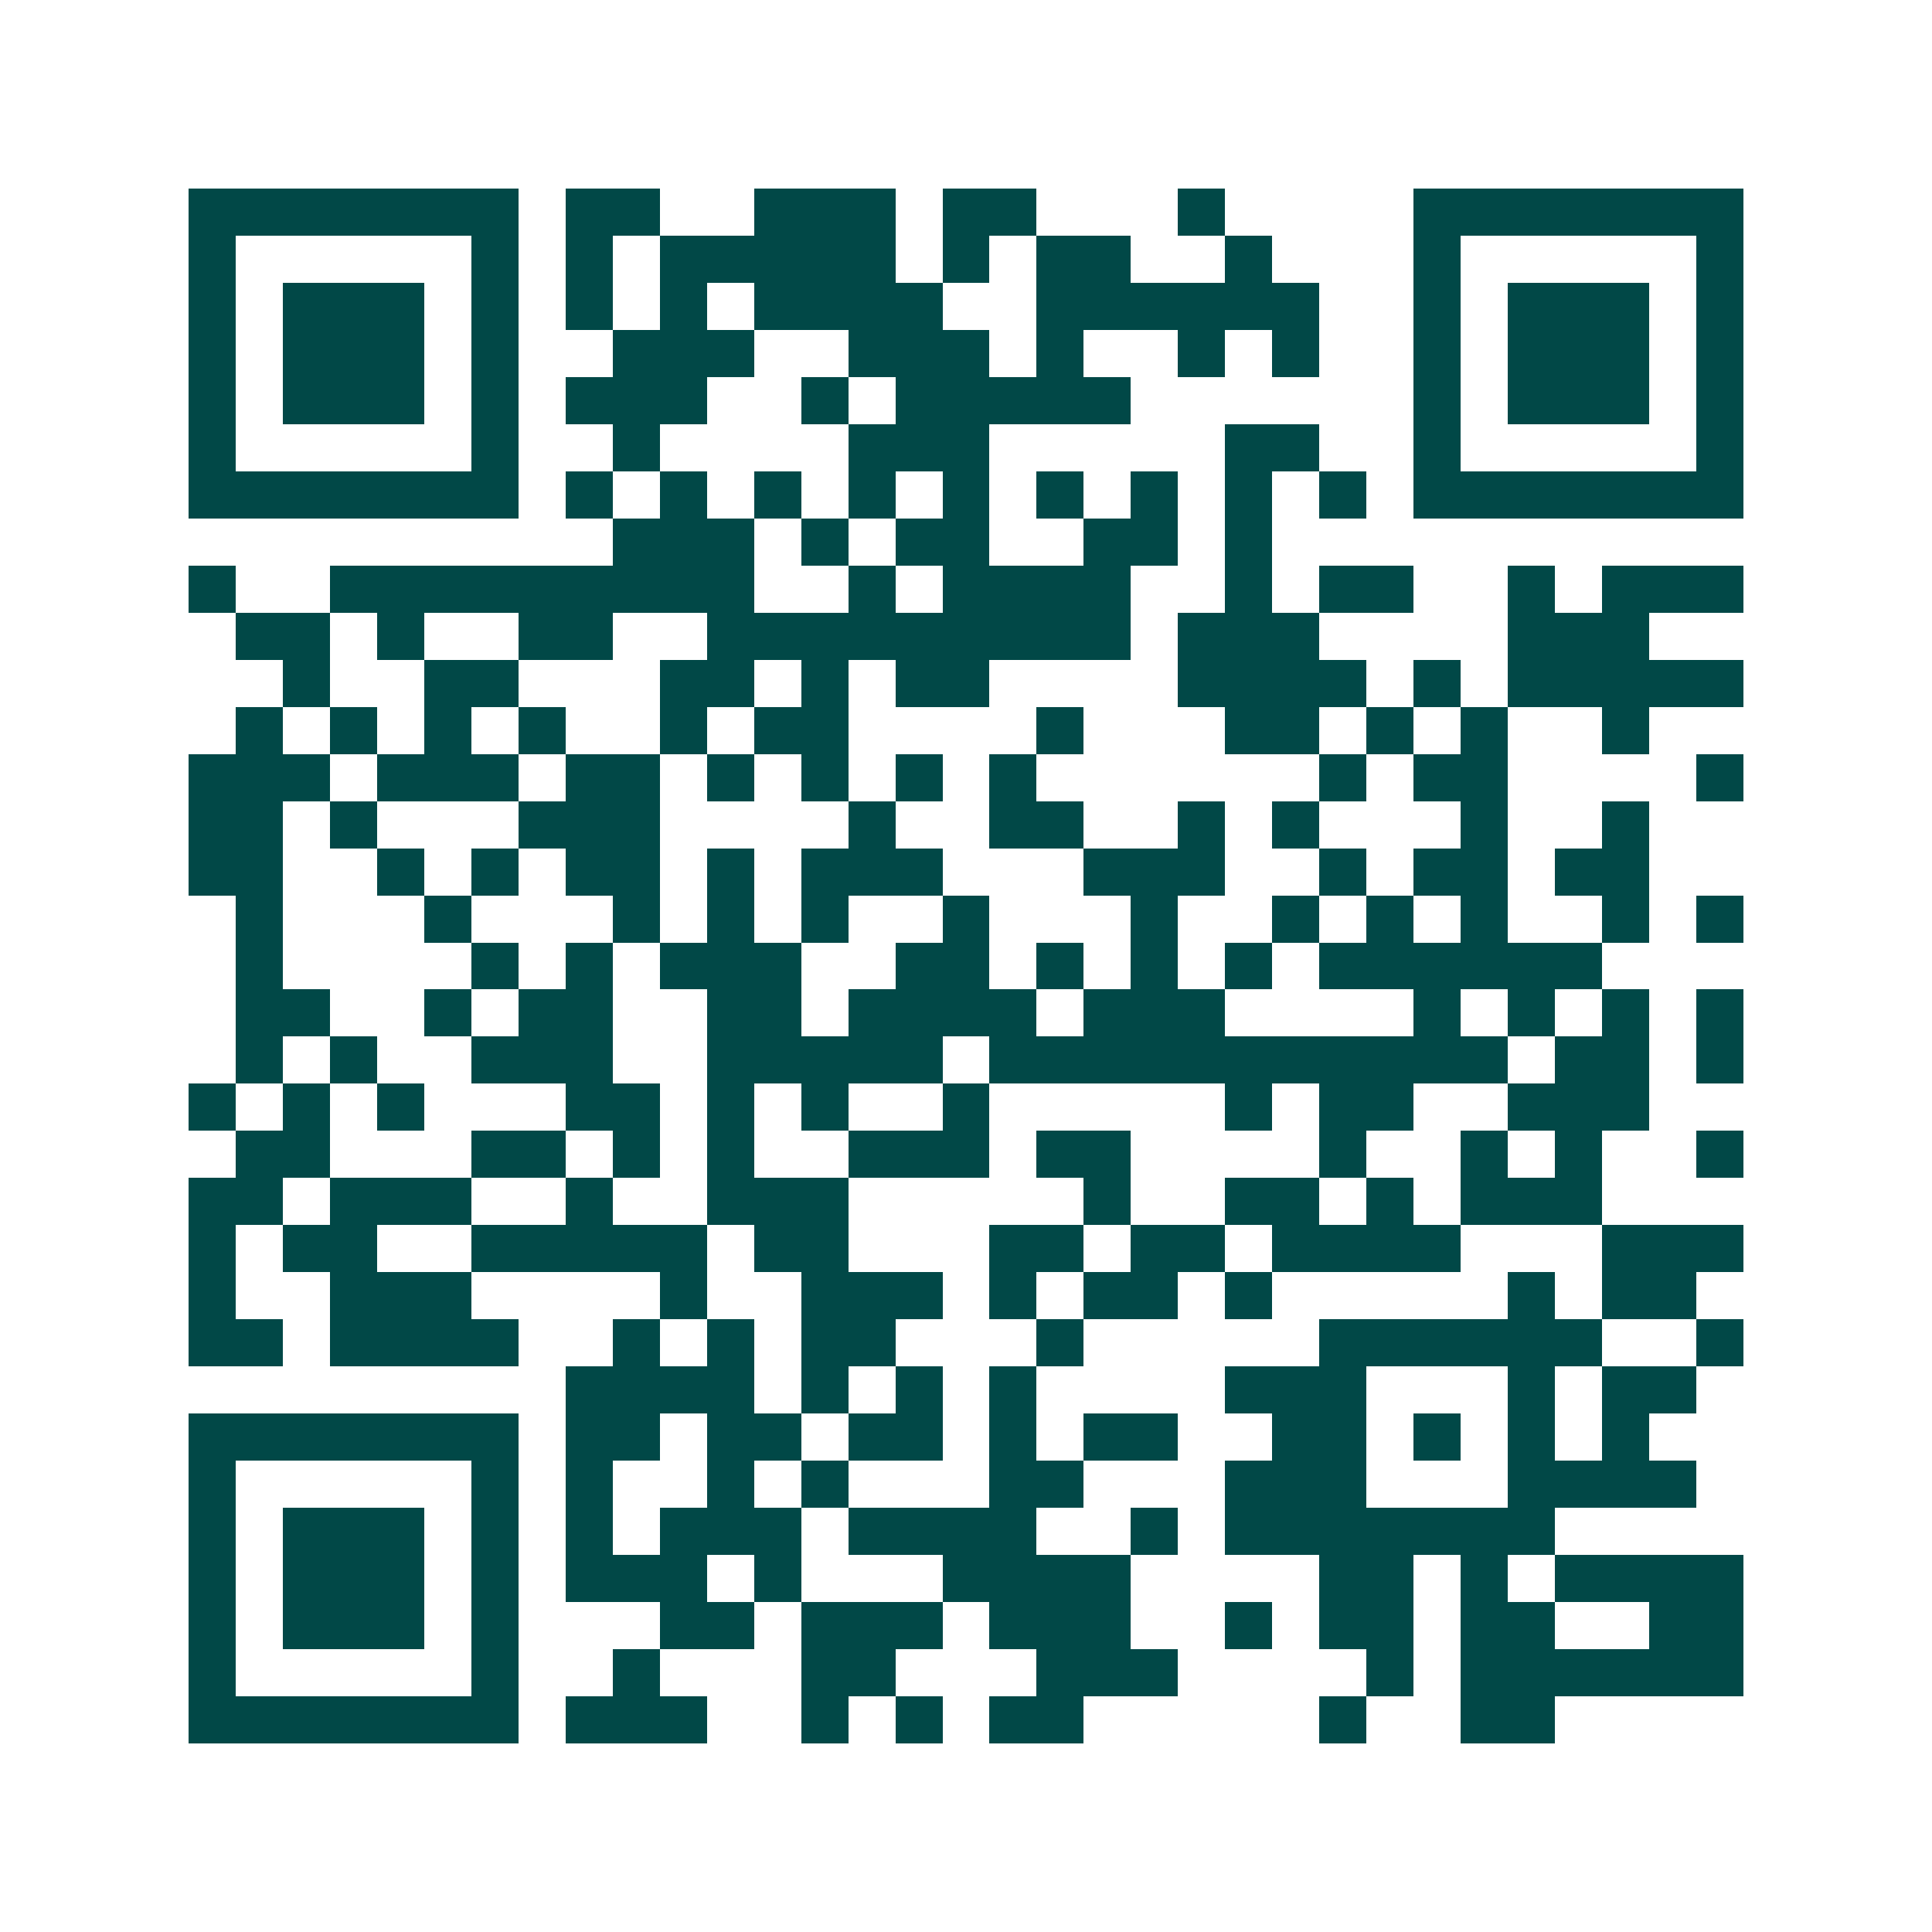 <svg xmlns="http://www.w3.org/2000/svg" width="200" height="200" viewBox="0 0 41 41" shape-rendering="crispEdges"><path fill="#ffffff" d="M0 0h41v41H0z"/><path stroke="#014847" d="M4 4.5h7m1 0h2m2 0h3m1 0h2m3 0h1m4 0h7M4 5.5h1m5 0h1m1 0h1m1 0h5m1 0h1m1 0h2m2 0h1m3 0h1m5 0h1M4 6.5h1m1 0h3m1 0h1m1 0h1m1 0h1m1 0h4m2 0h6m2 0h1m1 0h3m1 0h1M4 7.5h1m1 0h3m1 0h1m2 0h3m2 0h3m1 0h1m2 0h1m1 0h1m2 0h1m1 0h3m1 0h1M4 8.5h1m1 0h3m1 0h1m1 0h3m2 0h1m1 0h5m6 0h1m1 0h3m1 0h1M4 9.5h1m5 0h1m2 0h1m4 0h3m5 0h2m2 0h1m5 0h1M4 10.5h7m1 0h1m1 0h1m1 0h1m1 0h1m1 0h1m1 0h1m1 0h1m1 0h1m1 0h1m1 0h7M13 11.5h3m1 0h1m1 0h2m2 0h2m1 0h1M4 12.5h1m2 0h9m2 0h1m1 0h4m2 0h1m1 0h2m2 0h1m1 0h3M5 13.5h2m1 0h1m2 0h2m2 0h9m1 0h3m4 0h3M6 14.5h1m2 0h2m3 0h2m1 0h1m1 0h2m4 0h4m1 0h1m1 0h5M5 15.5h1m1 0h1m1 0h1m1 0h1m2 0h1m1 0h2m4 0h1m3 0h2m1 0h1m1 0h1m2 0h1M4 16.5h3m1 0h3m1 0h2m1 0h1m1 0h1m1 0h1m1 0h1m6 0h1m1 0h2m4 0h1M4 17.5h2m1 0h1m3 0h3m4 0h1m2 0h2m2 0h1m1 0h1m3 0h1m2 0h1M4 18.5h2m2 0h1m1 0h1m1 0h2m1 0h1m1 0h3m3 0h3m2 0h1m1 0h2m1 0h2M5 19.5h1m3 0h1m3 0h1m1 0h1m1 0h1m2 0h1m3 0h1m2 0h1m1 0h1m1 0h1m2 0h1m1 0h1M5 20.5h1m4 0h1m1 0h1m1 0h3m2 0h2m1 0h1m1 0h1m1 0h1m1 0h6M5 21.5h2m2 0h1m1 0h2m2 0h2m1 0h4m1 0h3m4 0h1m1 0h1m1 0h1m1 0h1M5 22.5h1m1 0h1m2 0h3m2 0h5m1 0h11m1 0h2m1 0h1M4 23.5h1m1 0h1m1 0h1m3 0h2m1 0h1m1 0h1m2 0h1m5 0h1m1 0h2m2 0h3M5 24.5h2m3 0h2m1 0h1m1 0h1m2 0h3m1 0h2m4 0h1m2 0h1m1 0h1m2 0h1M4 25.5h2m1 0h3m2 0h1m2 0h3m5 0h1m2 0h2m1 0h1m1 0h3M4 26.5h1m1 0h2m2 0h5m1 0h2m3 0h2m1 0h2m1 0h4m3 0h3M4 27.5h1m2 0h3m4 0h1m2 0h3m1 0h1m1 0h2m1 0h1m5 0h1m1 0h2M4 28.5h2m1 0h4m2 0h1m1 0h1m1 0h2m3 0h1m5 0h6m2 0h1M12 29.5h4m1 0h1m1 0h1m1 0h1m4 0h3m3 0h1m1 0h2M4 30.5h7m1 0h2m1 0h2m1 0h2m1 0h1m1 0h2m2 0h2m1 0h1m1 0h1m1 0h1M4 31.5h1m5 0h1m1 0h1m2 0h1m1 0h1m3 0h2m3 0h3m3 0h4M4 32.5h1m1 0h3m1 0h1m1 0h1m1 0h3m1 0h4m2 0h1m1 0h7M4 33.5h1m1 0h3m1 0h1m1 0h3m1 0h1m3 0h4m4 0h2m1 0h1m1 0h4M4 34.5h1m1 0h3m1 0h1m3 0h2m1 0h3m1 0h3m2 0h1m1 0h2m1 0h2m2 0h2M4 35.5h1m5 0h1m2 0h1m3 0h2m3 0h3m4 0h1m1 0h6M4 36.5h7m1 0h3m2 0h1m1 0h1m1 0h2m5 0h1m2 0h2"/></svg>
